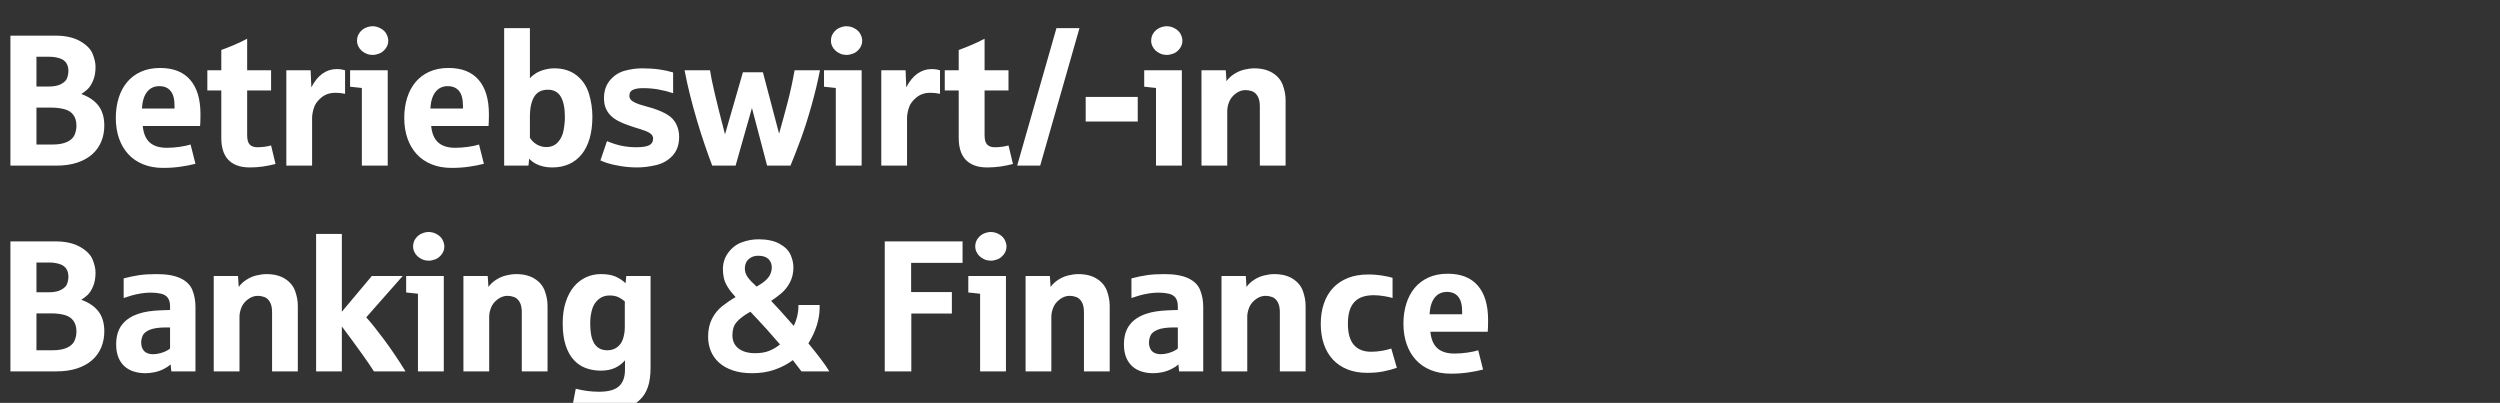 <svg width="173.75" height="28" viewBox="0 0 173.75 28" xmlns="http://www.w3.org/2000/svg"><rect x="0" y="0" width="173.75" height="28" fill="#333333" stroke="none"/><path d="M3.91 11.51H.724V2.477h3.123q1.053 0 1.723.384.67.384.87.889.2.505.2.898 0 .559-.175.965-.174.406-.4.606-.225.2-.416.314.794.286 1.197.816t.403 1.38q0 .604-.213 1.115-.212.51-.631.882-.42.371-1.044.578-.626.206-1.45.206zM2.533 7.48v2.564H3.65q.641 0 1.028-.188.387-.187.511-.498.124-.31.124-.616 0-.47-.219-.761-.219-.292-.632-.397-.412-.105-.876-.105H2.533zm0-3.536v2.069h.87q.545 0 .869-.184.324-.184.403-.429.08-.244.08-.453 0-.356-.156-.581-.156-.226-.483-.324-.326-.098-.714-.098h-.87zm8.804 7.725q-.78 0-1.393-.251-.613-.25-1.032-.708-.419-.457-.641-1.095-.222-.638-.222-1.418 0-.75.197-1.384.196-.635.58-1.098.384-.464.962-.727.578-.264 1.34-.264 1.377 0 2.091.826.714.825.714 2.386 0 .527-.025.82H9.92q.077.786.492 1.151.416.365 1.184.365.406 0 .87-.063.463-.064.78-.165l.337 1.339q-.489.127-1.054.206-.565.08-1.193.08zM9.864 7.543h2.266v-.19q0-.699-.273-1.032-.273-.333-.78-.333-.54 0-.854.396-.314.397-.359 1.159zm7.497 4.094q-.54 0-.914-.15-.375-.148-.613-.418t-.346-.644q-.108-.375-.108-.826V6.286h-.97V4.883h.97v-1.41q.375-.132.851-.332t.946-.448v2.19h1.663v1.403h-1.663V9.39q0 .47.18.657.182.187.524.187.273 0 .537-.038.263-.038.422-.089l.31 1.289q-.437.114-.875.177-.438.064-.914.064zm4.329-.127H19.9V4.883h1.688l.051 1.193q.318-.634.768-.955.45-.32.99-.32.197 0 .36.028.161.029.224.054v1.638q-.101-.026-.285-.048-.184-.022-.406-.022-.559 0-.959.33-.4.33-.52.727-.121.397-.121.689v3.313zm5.256 0h-1.797V6.114l-.818-.088V4.883h2.615v6.627zm-1.054-7.693q-.222 0-.416-.08-.193-.08-.342-.212-.15-.134-.235-.315-.086-.18-.086-.384 0-.317.178-.555.177-.238.428-.343.25-.105.473-.105.305 0 .58.16.277.158.394.396.118.238.118.447 0 .318-.194.562-.193.245-.438.337-.244.092-.46.092zm5.49 7.852q-.78 0-1.392-.251-.613-.25-1.032-.708-.419-.457-.641-1.095-.222-.638-.222-1.418 0-.75.197-1.384.196-.635.58-1.098.384-.464.962-.727.578-.264 1.34-.264 1.377 0 2.09.826.715.825.715 2.386 0 .527-.025.82h-3.987q.076.786.492 1.151t1.184.365q.406 0 .87-.063.463-.064.78-.165l.337 1.339q-.489.127-1.054.206-.565.08-1.193.08zM29.91 7.543h2.266v-.19q0-.699-.273-1.032-.273-.333-.78-.333-.54 0-.854.396-.314.397-.359 1.159zm8.468 4.094q-.324 0-.58-.057-.258-.057-.458-.15-.2-.091-.34-.2-.14-.107-.222-.202l-.05.482h-1.689V1.957h1.79v3.485q.14-.172.397-.337.257-.165.606-.26.35-.095.705-.095.92 0 1.542.492t.857 1.282q.235.79.235 1.577 0 .857-.19 1.514-.191.657-.553 1.108-.362.45-.879.682-.517.232-1.171.232zm-.419-1.416q.508 0 .812-.333.305-.333.397-.822.092-.489.092-.933 0-.927-.285-1.412-.286-.486-.895-.486-.267 0-.499.092-.231.092-.396.311-.165.22-.26.584-.096.365-.096.911v1.441q.076.127.19.244.115.118.26.207.147.089.318.142.172.054.362.054zm6.316 1.416q-.603 0-1.193-.102-.59-.101-.908-.212-.318-.111-.445-.175l.458-1.34q.266.115.59.217.324.101.682.155.359.054.74.054.654 0 .923-.14.27-.14.27-.457 0-.247-.244-.396-.245-.15-.68-.276-.434-.127-.764-.248-.394-.133-.711-.295-.318-.162-.543-.384-.225-.222-.35-.518-.123-.295-.123-.7 0-.756.425-1.251.426-.496 1.035-.657.61-.162 1.174-.162.667 0 1.19.073.524.073.981.212v1.441q-.527-.171-1.031-.26-.505-.089-1.044-.089-.445 0-.664.095-.219.096-.26.22-.041.123-.041.231 0 .235.26.387.26.153.641.257.38.105.698.2.673.216 1.076.473t.594.657q.19.4.19.863 0 .813-.457 1.308-.457.495-1.146.657-.688.162-1.323.162zm6.849-.127h-1.625q-.267-.705-.536-1.495-.27-.79-.52-1.634-.252-.845-.474-1.727-.222-.882-.393-1.771h1.77q.14 1.01 1.042 4.456l1.244-4.316h1.39l1.124 4.265q.304-1.066.59-2.158.285-1.092.489-2.247h1.764q-.235 1.2-.612 2.533-.378 1.333-.765 2.37-.387 1.038-.673 1.724h-1.625L52.26 7.505l-1.136 4.005zm8.76 0h-1.797V6.114l-.818-.088V4.883h2.615v6.627zM58.83 3.817q-.222 0-.416-.08-.193-.08-.342-.212-.15-.134-.235-.315-.086-.18-.086-.384 0-.317.178-.555.177-.238.428-.343.25-.105.473-.105.305 0 .58.16.277.158.394.396.118.238.118.447 0 .318-.194.562-.193.245-.438.337-.244.092-.46.092zm4.209 7.693h-1.79V4.883h1.688l.05 1.193q.318-.634.769-.955.45-.32.99-.32.197 0 .359.028.162.029.225.054v1.638q-.101-.026-.286-.048-.184-.022-.406-.022-.558 0-.958.33-.4.33-.52.727-.121.397-.121.689v3.313zm5.573.127q-.54 0-.914-.15-.375-.148-.613-.418t-.346-.644q-.108-.375-.108-.826V6.286h-.97V4.883h.97v-1.41q.375-.132.85-.332.477-.2.947-.448v2.19h1.663v1.403h-1.663V9.39q0 .47.18.657.182.187.524.187.273 0 .537-.038.263-.038.422-.089l.31 1.289q-.437.114-.875.177-.438.064-.914.064zm3.681-.127h-1.6l2.73-9.553h1.6l-2.73 9.553zm6.78-3.066h-3.618V6.737h3.618v1.707zm3.066 3.066h-1.797V6.114l-.819-.088V4.883h2.616v6.627zm-1.054-7.693q-.222 0-.416-.08-.193-.08-.343-.212-.149-.134-.234-.315-.086-.18-.086-.384 0-.317.178-.555.177-.238.428-.343.25-.105.473-.105.305 0 .58.16.277.158.394.396.118.238.118.447 0 .318-.194.562-.193.245-.438.337-.244.092-.46.092zm4.208 7.693h-1.79V4.883h1.689l.05.762q.185-.273.518-.492.333-.22.71-.311.379-.092.696-.092.774 0 1.289.323.514.324.704.848.19.524.19 1.038v4.551h-1.79V7.39q0-.444-.152-.704-.152-.26-.384-.343-.231-.083-.454-.083-.368 0-.692.245-.323.244-.453.578-.13.333-.13.618v3.809zM3.91 25.81H.724v-9.033h3.123q1.053 0 1.723.384.67.384.87.889.2.505.2.898 0 .559-.175.965-.174.406-.4.606-.225.2-.416.314.794.286 1.197.816t.403 1.38q0 .604-.213 1.115-.212.51-.631.882-.42.371-1.044.578-.626.206-1.45.206zm-1.377-4.03v2.564H3.65q.641 0 1.028-.188.387-.187.511-.498.124-.31.124-.616 0-.47-.219-.761-.219-.292-.632-.397-.412-.105-.876-.105H2.533zm0-3.536v2.069h.87q.545 0 .869-.184.324-.184.403-.429.08-.244.08-.453 0-.356-.156-.581-.156-.226-.483-.324-.326-.098-.714-.098h-.87zm7.572 7.693q-.418 0-.787-.111-.368-.111-.644-.35-.276-.237-.438-.618-.162-.381-.162-.92 0-.851.406-1.372.407-.52 1.156-.761.31-.108.679-.162.368-.054.787-.073.133-.013.292-.013.159 0 .25-.006.093-.007.175-.007v-.26q0-.374-.158-.587-.159-.213-.473-.286-.314-.073-.683-.073-.438 0-.898.09-.46.088-1.012.285v-1.365q.61-.159 1.104-.228.495-.07 1.194-.07 1.04 0 1.656.292.616.292.826.828.209.536.209 1.14v4.5h-1.676l-.05-.482q-.178.165-.473.314-.296.149-.626.222-.33.073-.654.073zm.527-1.32q.273 0 .534-.077.26-.076.415-.161.156-.086.238-.156v-1.466h-.273q-.736 0-1.126.158-.39.16-.499.404-.108.244-.108.491 0 .254.105.448t.295.276q.19.083.42.083zm6.012 1.193h-1.79v-6.627h1.688l.05.762q.185-.273.518-.492.333-.22.711-.311.378-.092.695-.092.775 0 1.289.323.514.324.704.848.19.524.19 1.038v4.551h-1.79v-4.12q0-.444-.152-.704-.152-.26-.384-.343-.231-.083-.454-.083-.368 0-.691.245-.324.244-.454.578-.13.333-.13.618v3.809zm7.115 0h-1.79v-9.553h1.79v5.408l2.082-2.482h2.146l-2.533 2.87q.527.59 1.244 1.554.718.965 1.486 2.203h-2.197q-.527-.844-2.228-3.123v3.123zm7.084 0h-1.796v-5.396l-.819-.088v-1.143h2.615v6.627zm-1.053-7.693q-.223 0-.416-.08-.194-.08-.343-.212-.15-.134-.235-.315-.086-.18-.086-.384 0-.317.178-.555.178-.238.429-.343.25-.105.473-.105.304 0 .58.16.276.158.394.396.117.238.117.447 0 .318-.193.562-.194.245-.438.337-.245.092-.46.092zm4.208 7.693h-1.79v-6.627h1.688l.051.762q.184-.273.518-.492.333-.22.71-.311.378-.092.696-.092.774 0 1.288.323.514.324.705.848.19.524.19 1.038v4.551h-1.79v-4.12q0-.444-.152-.704-.153-.26-.384-.343-.232-.083-.454-.083-.368 0-.692.245-.324.244-.454.578-.13.333-.13.618v3.809zm8.03 2.755q-.717 0-1.34-.086-.622-.086-.92-.174l.248-1.289q.806.21 1.612.21.965 0 1.387-.378.422-.378.422-1.152v-.654q-.286.336-.695.527-.41.19-.987.19-.559 0-1.041-.178-.483-.177-.841-.57-.359-.394-.562-1.02-.203-.625-.203-1.52 0-.838.21-1.479.209-.641.57-1.073.362-.431.845-.65.482-.22 1.022-.22.635 0 1.031.175.397.175.69.46l.05-.501h1.688v6.354q0 .838-.19 1.374-.19.537-.552.873-.42.413-1.038.597-.62.184-1.406.184zm.184-4.221q.4 0 .685-.216.286-.216.407-.594.12-.377.12-.79v-1.796q-.184-.165-.434-.29-.251-.123-.632-.123-.45 0-.771.276-.32.276-.445.72-.123.445-.123.94 0 .425.06.771.06.346.2.59.14.245.368.378.228.134.565.134zm10.055 1.593q-.762 0-1.333-.194-.572-.193-.953-.533-.38-.34-.574-.803-.194-.463-.194-1.003 0-.717.27-1.247.27-.53.72-.886.451-.355.921-.622-.343-.368-.552-.707-.21-.34-.27-.648-.06-.308-.06-.593 0-.654.39-1.165t.959-.708q.568-.197 1.12-.197.908 0 1.473.314.565.315.761.765.197.451.197.87 0 .584-.241 1.044-.241.46-.6.762-.359.301-.708.524.42.425 1.574 1.739.16-.324.242-.673.082-.35.082-.705v-.076h1.473v.184q0 .597-.19 1.216-.191.619-.59 1.266.234.286.45.559.216.273.406.524.19.25.343.47.152.218.254.396H55.7q-.007-.006-.597-.78-.552.412-1.257.66-.704.247-1.58.247zm.222-1.39q.577 0 .99-.172.413-.171.73-.438-.489-.57-.92-1.05-.432-.48-.718-.78l-.419-.442q-.501.28-.8.559-.298.279-.374.542-.076.264-.076.524 0 .28.098.511.099.232.299.397.2.165.498.257t.692.092zm.095-4.628q.394-.222.628-.434.235-.213.33-.442.096-.228.096-.463 0-.35-.232-.578-.232-.228-.708-.228-.323 0-.549.149-.225.15-.305.343-.079.193-.079.371 0 .356.206.635.207.28.613.647zm10.753 5.891H61.49v-9.033h5.408v1.492h-3.574V20.3h2.831v1.492h-2.818v4.018zm6.576 0h-1.796v-5.396l-.82-.088v-1.143h2.616v6.627zm-1.054-7.693q-.222 0-.415-.08-.194-.08-.343-.212-.15-.134-.235-.315-.086-.18-.086-.384 0-.317.178-.555.178-.238.428-.343.251-.105.473-.105.305 0 .581.16.276.158.394.396.117.238.117.447 0 .318-.193.562-.194.245-.438.337-.245.092-.46.092zm4.209 7.693h-1.79v-6.627h1.688l.051.762q.184-.273.517-.492.334-.22.711-.311.378-.092.695-.092.775 0 1.289.323.514.324.705.848.19.524.19 1.038v4.551h-1.79v-4.12q0-.444-.152-.704-.153-.26-.384-.343-.232-.083-.454-.083-.368 0-.692.245-.324.244-.454.578-.13.333-.13.618v3.809zm7.078.127q-.42 0-.788-.111-.368-.111-.644-.35-.276-.237-.438-.618-.162-.381-.162-.92 0-.851.407-1.372.406-.52 1.155-.761.31-.108.679-.162.368-.054.787-.073.133-.013.292-.013.159 0 .25-.006.093-.007.175-.007v-.26q0-.374-.158-.587-.159-.213-.473-.286-.314-.073-.683-.073-.438 0-.898.09-.46.088-1.012.285v-1.365q.61-.159 1.104-.228.495-.07 1.194-.07 1.04 0 1.656.292.616.292.826.828.209.536.209 1.14v4.5h-1.676l-.05-.482q-.178.165-.473.314-.296.149-.626.222-.33.073-.653.073zm.526-1.32q.273 0 .534-.077.26-.076.415-.161.156-.086.238-.156v-1.466h-.273q-.736 0-1.126.158-.39.16-.499.404-.107.244-.107.491 0 .254.104.448.105.194.295.276.19.083.42.083zm6.012 1.193h-1.79v-6.627h1.688l.05.762q.185-.273.518-.492.333-.22.711-.311.378-.092.695-.092.775 0 1.289.323.514.324.704.848.19.524.19 1.038v4.551h-1.79v-4.12q0-.444-.152-.704-.152-.26-.384-.343-.231-.083-.454-.083-.368 0-.691.245-.324.244-.454.578-.13.333-.13.618v3.809zm8.328.102q-.768 0-1.368-.242-.6-.24-1.01-.682-.409-.441-.625-1.07-.216-.628-.216-1.409 0-.787.22-1.422.218-.634.64-1.082.423-.447 1.035-.689.613-.24 1.406-.24.52 0 1.025.085.505.086.664.149v1.403q-.12-.05-.54-.124-.419-.073-.762-.073-.438 0-.774.111t-.565.35q-.228.237-.346.612-.117.374-.117.908 0 .99.412 1.469.413.48 1.2.48.375 0 .746-.064t.657-.159l.387 1.34q-.413.145-.924.247-.51.102-1.145.102zm5.814.057q-.78 0-1.393-.251-.613-.25-1.032-.708-.419-.457-.64-1.095-.223-.638-.223-1.418 0-.75.197-1.384.197-.635.58-1.098.385-.464.962-.727.578-.264 1.34-.264 1.377 0 2.091.826.714.825.714 2.386 0 .527-.025.82h-3.986q.076.786.492 1.151.415.365 1.183.365.407 0 .87-.063.463-.064.78-.165l.337 1.339q-.489.127-1.053.206-.565.08-1.194.08zm-1.472-4.126h2.266v-.19q0-.699-.273-1.032-.273-.333-.781-.333-.54 0-.854.396-.314.397-.358 1.159z" fill="#FFF"/></svg>